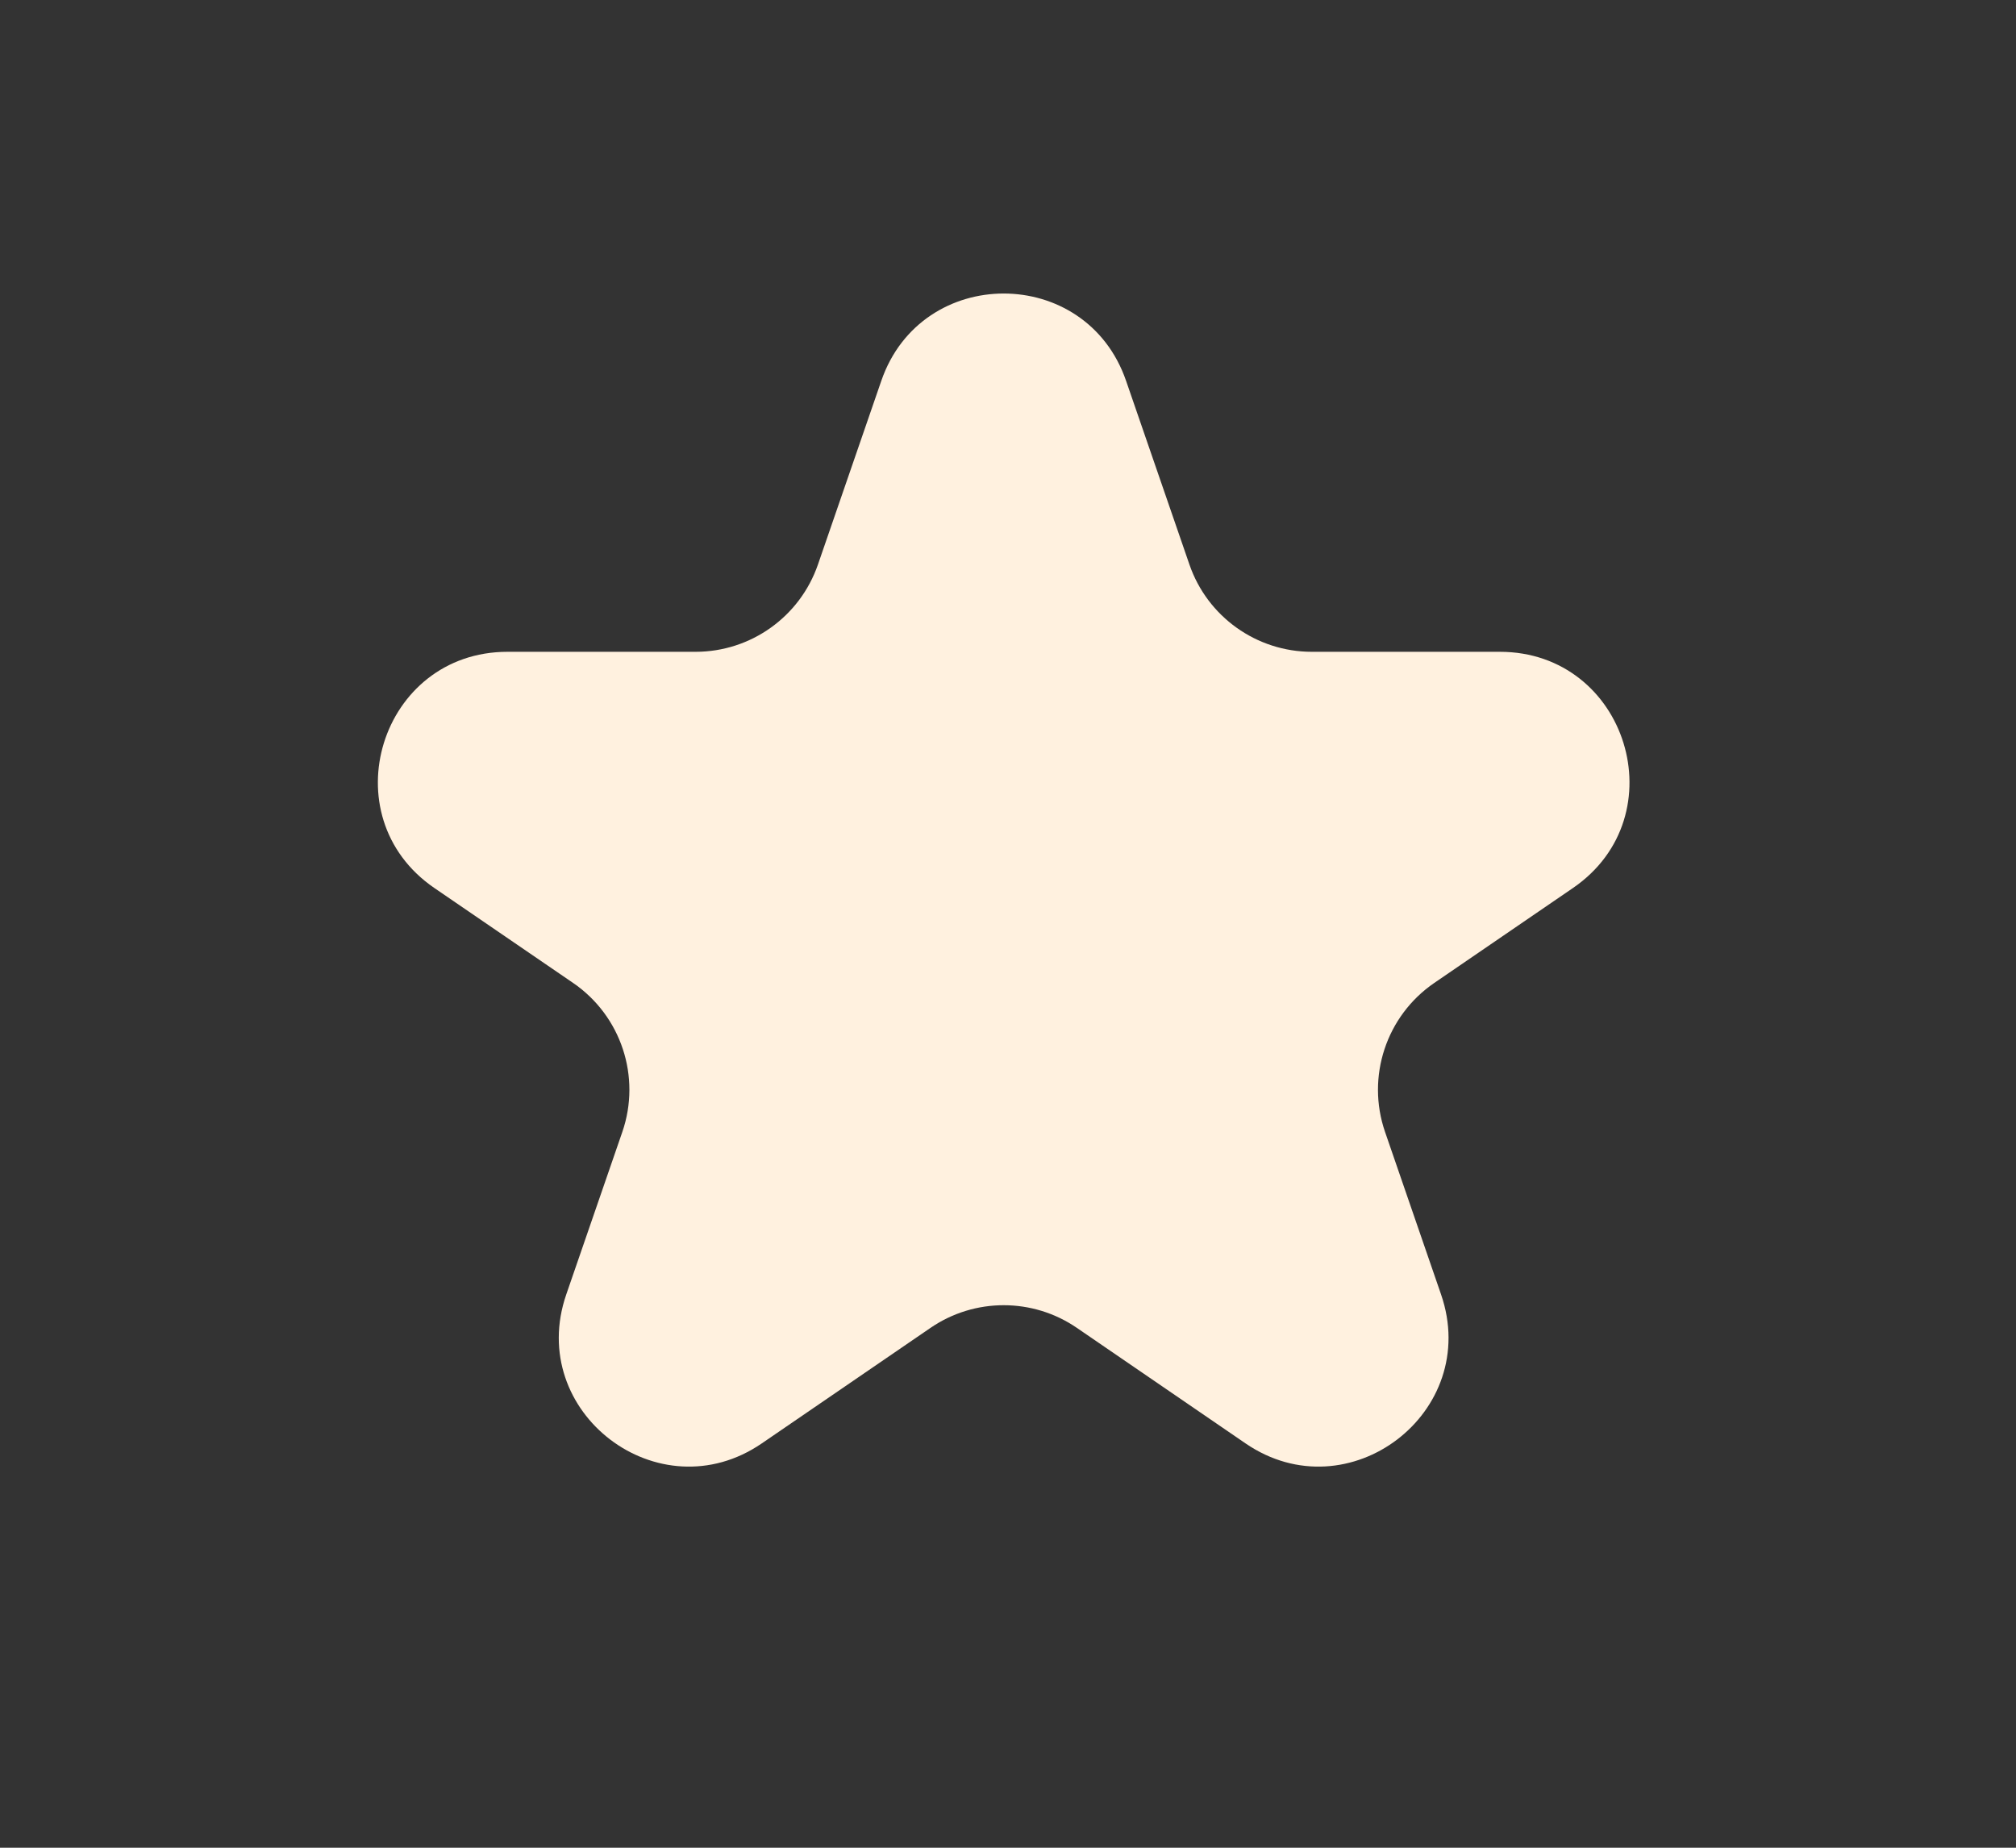 <svg width="36" height="33" viewBox="0 0 36 33" fill="none" xmlns="http://www.w3.org/2000/svg">
<rect x="0" y="0" width="36" height="33" fill="#333333" stroke="none"/>
<path d="M15.738 6.8C16.454 4.723 19.392 4.723 20.108 6.8L21.24 10.083C21.561 11.015 22.439 11.641 23.425 11.641H26.782C29.055 11.641 29.963 14.576 28.088 15.86L25.612 17.555C24.754 18.143 24.394 19.232 24.733 20.216L25.733 23.118C26.459 25.224 24.08 27.037 22.242 25.779L19.229 23.715C18.442 23.176 17.404 23.176 16.617 23.715L13.603 25.779C11.766 27.037 9.386 25.224 10.112 23.118L11.113 20.216C11.452 19.232 11.092 18.143 10.234 17.555L7.757 15.86C5.883 14.576 6.791 11.641 9.063 11.641H12.421C13.407 11.641 14.284 11.015 14.606 10.083L15.738 6.8Z" fill="#FFF1DF"/>
</svg>
